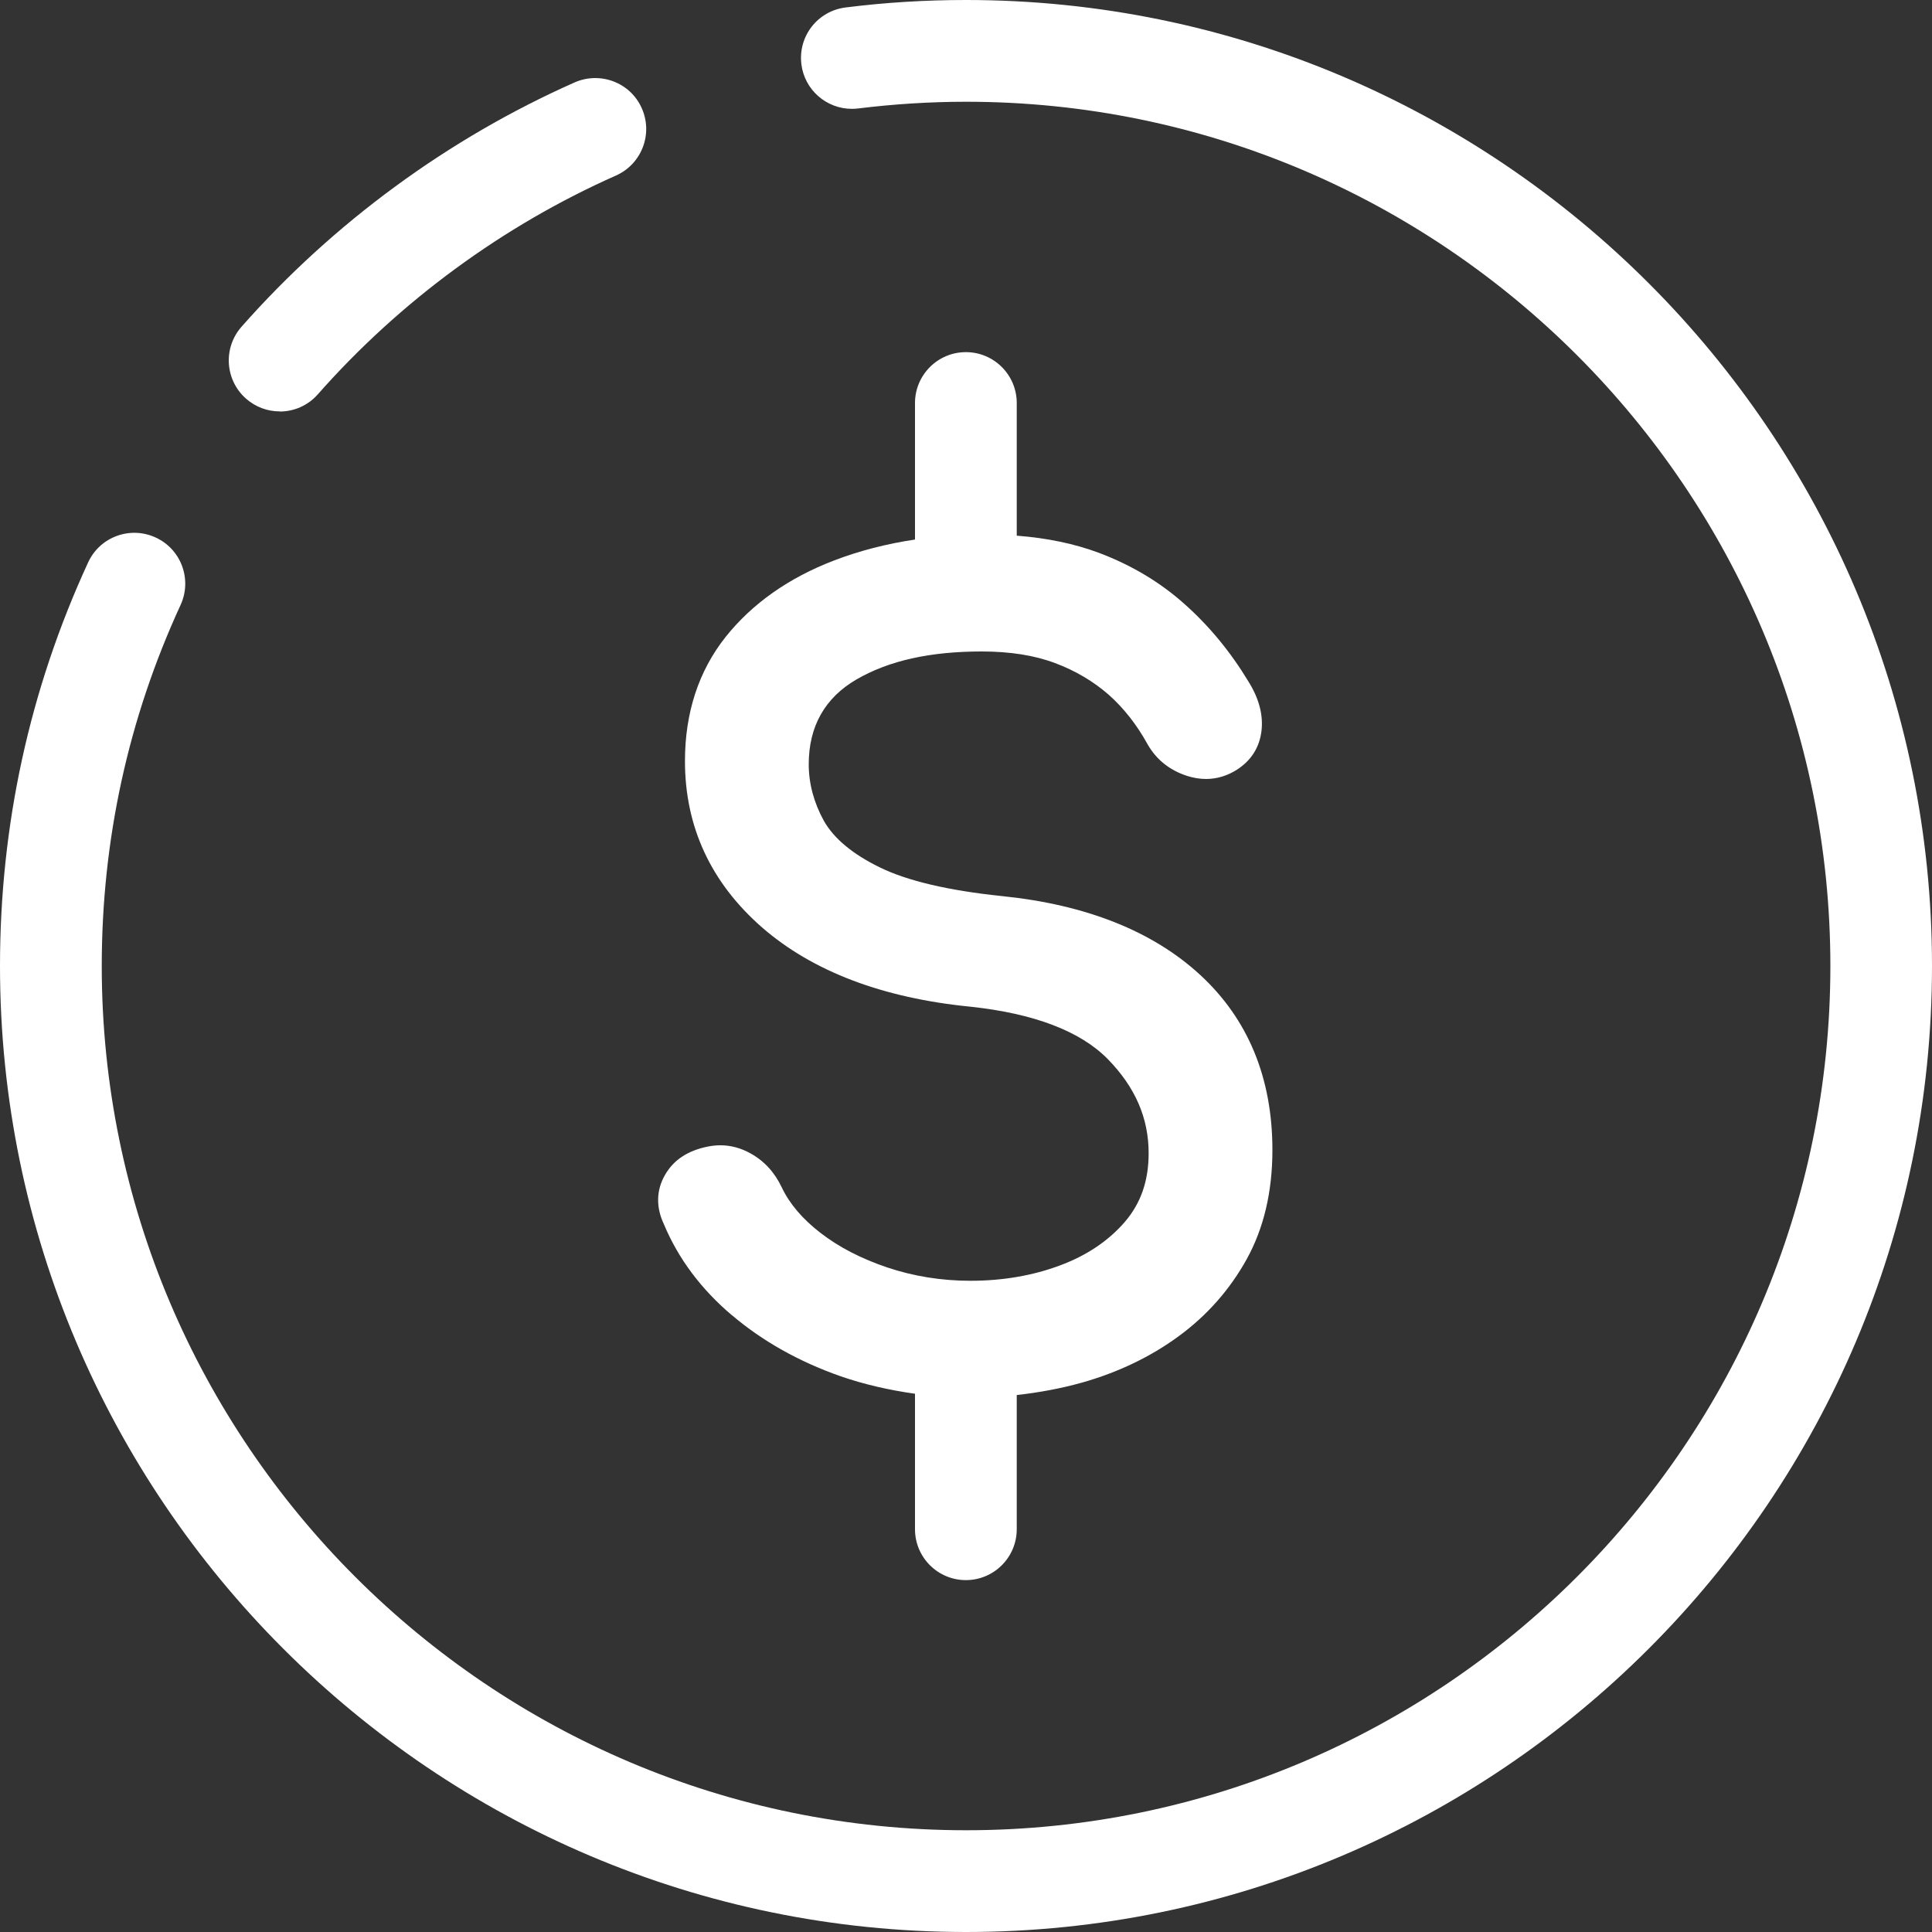 <svg xmlns="http://www.w3.org/2000/svg" id="Layer_2" viewBox="0 0 150 150"><rect x="0" y="0" width="150" height="150" fill="#333333" stroke="none"/><defs><style>.cls-1{fill:#fff;}</style></defs><g id="Icons"><path class="cls-1" d="M75,0h-.01c-3.12,0-6.26.19-9.34.58-2.17.27-3.7,2.24-3.43,4.41.25,2,1.95,3.46,3.92,3.46.16,0,.33-.01.49-.03,2.76-.34,5.57-.52,8.37-.52h.01c37,0,67.1,30.1,67.1,67.1s-30.1,67.1-67.1,67.1S7.9,112,7.9,75c0-9.79,2.06-19.22,6.12-28.03.91-1.98.05-4.33-1.94-5.24-1.98-.91-4.33-.05-5.24,1.94C2.3,53.52,0,64.06,0,75c0,41.35,33.65,75,75,75s75-33.65,75-75S116.36,0,75,0Z"></path><path class="cls-1" d="M21.72,31.95c1.09,0,2.18-.45,2.96-1.34,6.37-7.22,14.37-13.09,23.14-16.98,1.99-.88,2.9-3.22,2.01-5.22-.88-2-3.22-2.89-5.22-2.01-9.79,4.34-18.74,10.9-25.86,18.97-1.44,1.64-1.29,4.13.35,5.58.75.66,1.68.99,2.61.99Z"></path><path class="cls-1" d="M56.84,102.12c2.35,2,5.18,3.59,8.39,4.72,1.87.65,3.82,1.09,5.81,1.37v10.52c0,2.18,1.77,3.95,3.95,3.95s3.95-1.77,3.95-3.95v-10.42c1.71-.19,3.4-.5,5.05-.96,2.8-.79,5.33-2,7.5-3.59,2.22-1.62,4-3.64,5.31-6.01,1.32-2.39,1.99-5.23,1.99-8.46,0-5.6-1.89-10.17-5.61-13.6-3.69-3.4-8.88-5.46-15.41-6.12-4.14-.43-7.33-1.18-9.47-2.23-2.11-1.03-3.57-2.25-4.34-3.62-.77-1.4-1.17-2.88-1.17-4.38,0-2.94,1.25-5.16,3.71-6.59,2.52-1.46,5.71-2.17,9.73-2.17,2.18,0,4.09.3,5.68.9,1.58.59,2.98,1.42,4.17,2.46,1.18,1.05,2.19,2.34,3.02,3.85.68,1.19,1.71,2.01,3.06,2.45.5.16,1,.24,1.48.24.84,0,1.66-.25,2.41-.73,1.09-.71,1.73-1.71,1.89-2.99.15-1.24-.19-2.54-1.02-3.86-1.39-2.3-3.05-4.31-4.93-5.98-1.88-1.69-4.11-3.03-6.65-3.99-1.89-.71-4.04-1.16-6.4-1.34v-10.3c0-2.18-1.77-3.95-3.95-3.95s-3.95,1.77-3.95,3.95v10.6c-2.21.33-4.31.87-6.27,1.62-3.53,1.35-6.37,3.35-8.44,5.95-2.09,2.64-3.15,5.88-3.15,9.63,0,5.11,2.02,9.45,5.99,12.92,3.92,3.41,9.37,5.48,16.18,6.15,4.94.53,8.53,1.9,10.66,4.07,2.13,2.18,3.17,4.57,3.17,7.31,0,2.14-.61,3.89-1.85,5.33-1.27,1.47-2.96,2.61-5.04,3.38-2.11.79-4.45,1.19-6.95,1.19-2.24,0-4.41-.35-6.44-1.03-2.02-.68-3.77-1.58-5.2-2.69-1.39-1.07-2.4-2.26-3-3.52-.55-1.17-1.36-2.06-2.43-2.65-.75-.42-1.54-.63-2.34-.63-.34,0-.67.04-.98.1-1.57.32-2.66,1.04-3.33,2.22-.67,1.17-.7,2.5-.07,3.82,1.11,2.66,2.89,5.04,5.29,7.07Z"></path></g></svg>